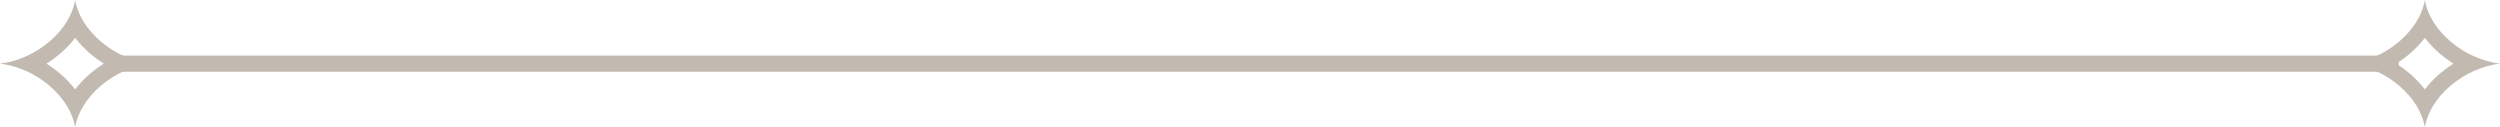 <svg xmlns="http://www.w3.org/2000/svg" width="309.436" height="15.747" viewBox="0 0 309.436 15.747">
  <g id="Group_220" data-name="Group 220" transform="translate(-290.005 -3168.495)">
    <line id="Line_3" data-name="Line 3" x2="282.514" transform="translate(304.403 3176.373)" fill="none" stroke="#c2bab1" stroke-width="2"/>
    <g id="Subtraction_6" data-name="Subtraction 6" transform="translate(290.005 3168.495)" fill="none">
      <path d="M9.3,15.747h0a8.936,8.936,0,0,0-3.207-5.157A11.777,11.777,0,0,0,0,7.877,11.764,11.764,0,0,0,6.1,5.164,8.931,8.931,0,0,0,9.3,0a8.92,8.92,0,0,0,3.207,5.163A11.77,11.77,0,0,0,18.6,7.876a11.777,11.777,0,0,0-6.094,2.713A8.935,8.935,0,0,0,9.3,15.747Z" stroke="none"/>
      <path d="M 9.301 11.063 C 9.846 10.352 10.488 9.679 11.218 9.061 C 11.732 8.627 12.276 8.231 12.843 7.876 C 12.276 7.521 11.732 7.125 11.219 6.69 C 10.489 6.073 9.847 5.401 9.303 4.69 C 8.759 5.401 8.117 6.073 7.387 6.691 C 6.873 7.126 6.329 7.522 5.761 7.878 C 6.328 8.232 6.872 8.629 7.385 9.063 C 8.115 9.68 8.757 10.353 9.301 11.063 M 9.302 15.747 L 9.3 15.747 C 8.989 13.908 7.85 12.077 6.093 10.589 C 4.337 9.104 2.173 8.141 4.133606125833467e-06 7.877 C 2.173 7.614 4.338 6.651 6.095 5.164 C 7.854 3.675 8.994 1.841 9.303 -3.198242097823822e-07 C 9.612 1.841 10.75 3.674 12.511 5.163 C 14.266 6.649 16.43 7.612 18.604 7.876 C 16.431 8.14 14.267 9.102 12.51 10.589 C 10.752 12.076 9.613 13.908 9.302 15.747 Z" stroke="none" fill="#c2bab1"/>
    </g>
    <g id="Subtraction_8" data-name="Subtraction 8" transform="translate(580.837 3168.495)" fill="none">
      <path d="M9.3,15.747h0a8.936,8.936,0,0,0-3.207-5.157A11.777,11.777,0,0,0,0,7.877,11.764,11.764,0,0,0,6.1,5.164,8.931,8.931,0,0,0,9.3,0a8.92,8.92,0,0,0,3.207,5.163A11.77,11.77,0,0,0,18.6,7.876a11.777,11.777,0,0,0-6.094,2.713A8.935,8.935,0,0,0,9.3,15.747Z" stroke="none"/>
      <path d="M 9.301 11.063 C 9.846 10.352 10.488 9.679 11.218 9.061 C 11.732 8.627 12.276 8.231 12.843 7.876 C 12.276 7.521 11.732 7.125 11.219 6.69 C 10.489 6.073 9.847 5.401 9.303 4.69 C 8.759 5.401 8.117 6.073 7.387 6.691 C 6.873 7.126 6.329 7.522 5.761 7.878 C 6.328 8.232 6.872 8.629 7.385 9.063 C 8.115 9.68 8.757 10.353 9.301 11.063 M 9.302 15.747 L 9.3 15.747 C 8.989 13.908 7.85 12.077 6.093 10.589 C 4.337 9.104 2.173 8.141 4.133606125833467e-06 7.877 C 2.173 7.614 4.338 6.651 6.095 5.164 C 7.854 3.675 8.994 1.841 9.303 -3.198242097823822e-07 C 9.612 1.841 10.75 3.674 12.511 5.163 C 14.266 6.649 16.43 7.612 18.604 7.876 C 16.431 8.14 14.267 9.102 12.51 10.589 C 10.752 12.076 9.613 13.908 9.302 15.747 Z" stroke="none" fill="#c2bab1"/>
    </g>
  </g>
</svg>
